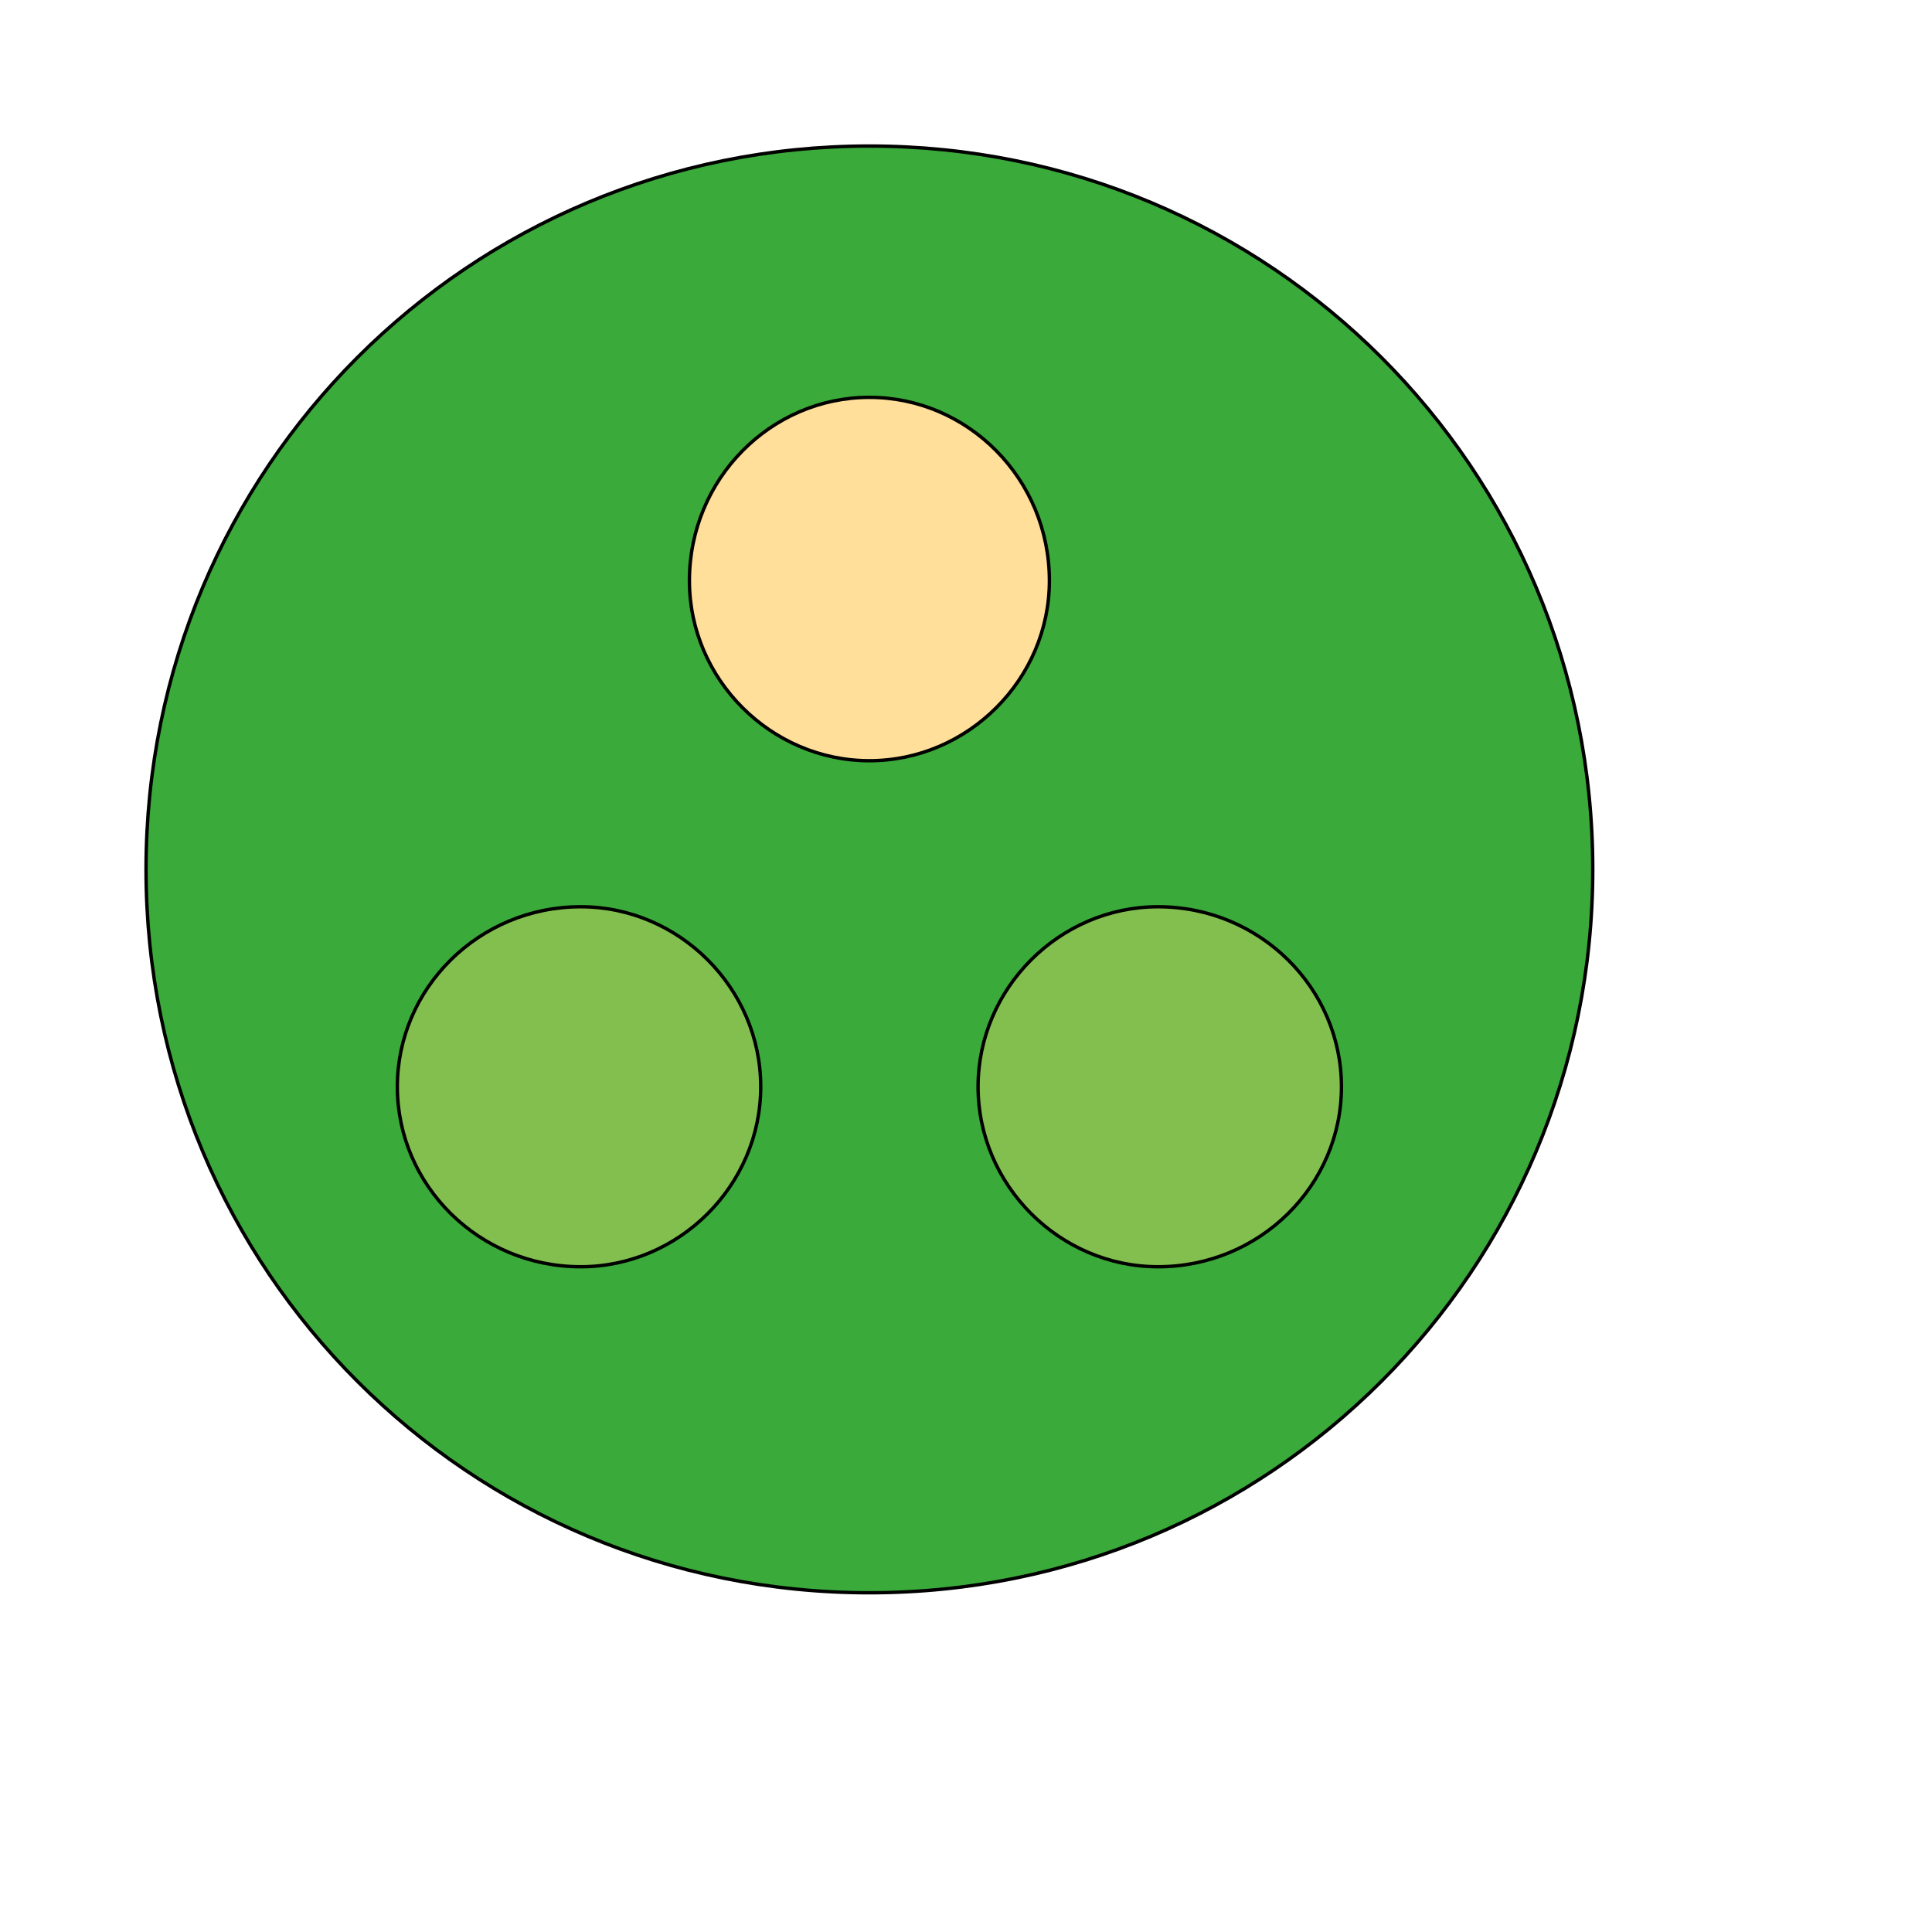 <svg id="th_wav_group-work" width="100%" height="100%" xmlns="http://www.w3.org/2000/svg" version="1.1" xmlns:xlink="http://www.w3.org/1999/xlink" xmlns:svgjs="http://svgjs.com/svgjs" preserveAspectRatio="xMidYMin slice" data-uid="wav_group-work" data-keyword="wav_group-work" viewBox="0 0 512 512" transform="matrix(0.9,0,0,0.9,0,0)" data-colors="[&quot;#2f2f2f&quot;,&quot;#3aaa3a&quot;,&quot;#00cc00&quot;,&quot;#ffdf99&quot;,&quot;#00cc00&quot;]"><defs id="SvgjsDefs16786" fill="#2f2f2f"></defs><path id="th_wav_group-work_0" d="M256 43C138 43 43 138 43 256C43 374 138 469 256 469C374 469 469 374 469 256C469 138 374 43 256 43Z " fill-rule="evenodd" fill="#3aaa3a" stroke-width="1" stroke="#000000"></path><path id="th_wav_group-work_1" d="M171 373C141 373 117 349 117 320C117 291 141 267 171 267C200 267 224 291 224 320C224 349 200 373 171 373Z " fill-rule="evenodd" fill="#83bf4f" stroke-width="1" stroke="#000000"></path><path id="th_wav_group-work_2" d="M203 171C203 141 227 117 256 117C285 117 309 141 309 171C309 200 285 224 256 224C227 224 203 200 203 171Z " fill-rule="evenodd" fill="#ffdf99" stroke-width="1" stroke="#000000"></path><path id="th_wav_group-work_3" d="M341 373C312 373 288 349 288 320C288 291 312 267 341 267C371 267 395 291 395 320C395 349 371 373 341 373Z " fill-rule="evenodd" fill="#83bf4f" stroke-width="1" stroke="#000000"></path></svg>